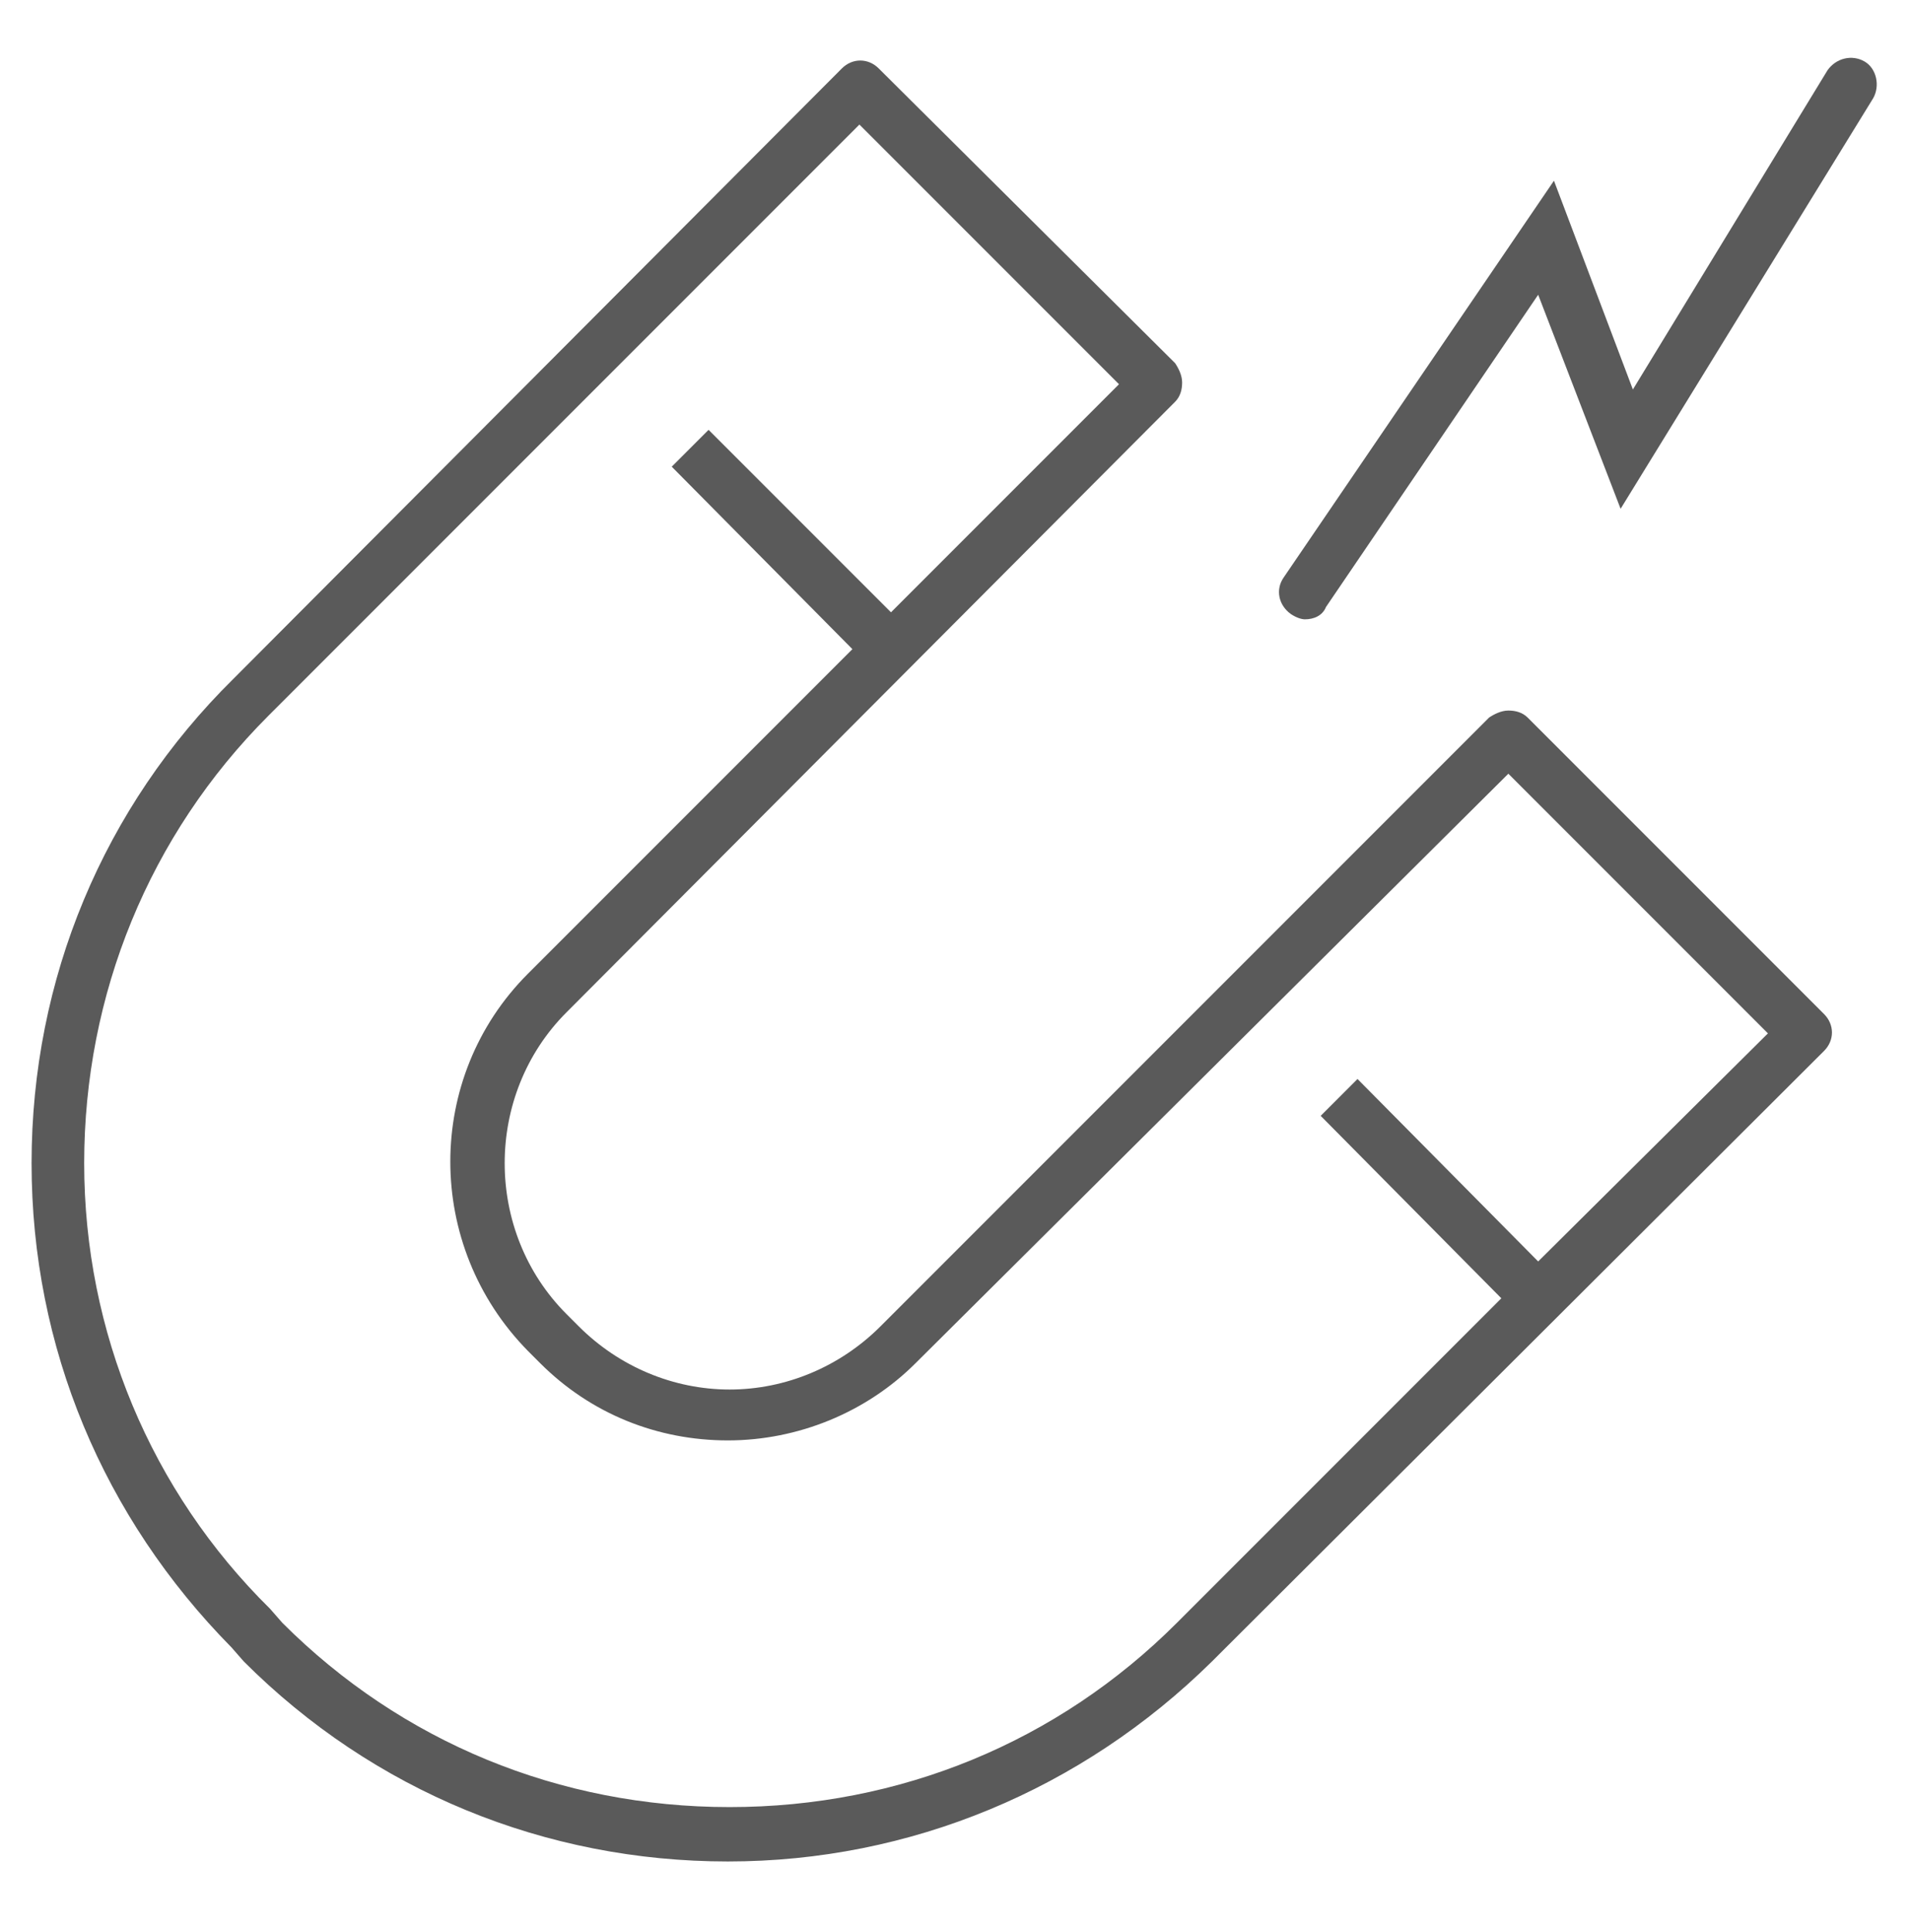 <svg xmlns="http://www.w3.org/2000/svg" id="Layer_1" x="0" y="0" viewBox="0 0 108.9 110.1" xml:space="preserve"><style>.st0{fill:#5a5a5a}</style><path class="st0" d="M87.1 40.9c-.3-.3-.7-.4-1.1-.4s-.8.2-1.1.4L50.2 75.6c-2.3 2.3-5.4 3.6-8.6 3.6s-6.3-1.3-8.6-3.6l-.7-.7c-4.7-4.7-4.7-12.5 0-17.2L67 22.9c.3-.3.4-.7.4-1.1s-.2-.8-.4-1.1L50.1 3.9c-.6-.6-1.5-.6-2.1 0L13.3 38.7C5.9 46 1.8 55.8 1.8 66.3s4.1 20.2 11.4 27.6l.7.8c7.4 7.4 17.2 11.4 27.6 11.4s20.2-4.1 27.6-11.4L104 59.9c.6-.6.6-1.5 0-2.1L87.1 40.9zm.6 31L77.4 61.5l-2.1 2.1L85.6 74 67.1 92.5C60.3 99.3 51.3 103 41.6 103s-18.7-3.7-25.5-10.5l-.7-.8C8.6 85 4.8 75.9 4.8 66.3s3.7-18.7 10.5-25.5L49 7.1l14.8 14.8-13 13-10.4-10.4-2.1 2.1L48.6 37 30.1 55.5c-5.9 5.9-5.9 15.5 0 21.5l.7.7c2.9 2.9 6.7 4.4 10.7 4.4s7.9-1.6 10.7-4.4L86 44.1l14.8 14.8-13.1 13z"></path><path class="st0" d="M106.3 3.5c-.7-.4-1.6-.2-2.1.5L93.1 22.2l-4.5-11.9-15.4 22.6c-.5.7-.3 1.6.4 2.1.3.2.6.3.8.3.5 0 1-.2 1.2-.7l12.1-17.8L92.4 29l14.4-23.4c.4-.7.2-1.7-.5-2.1z"></path></svg>